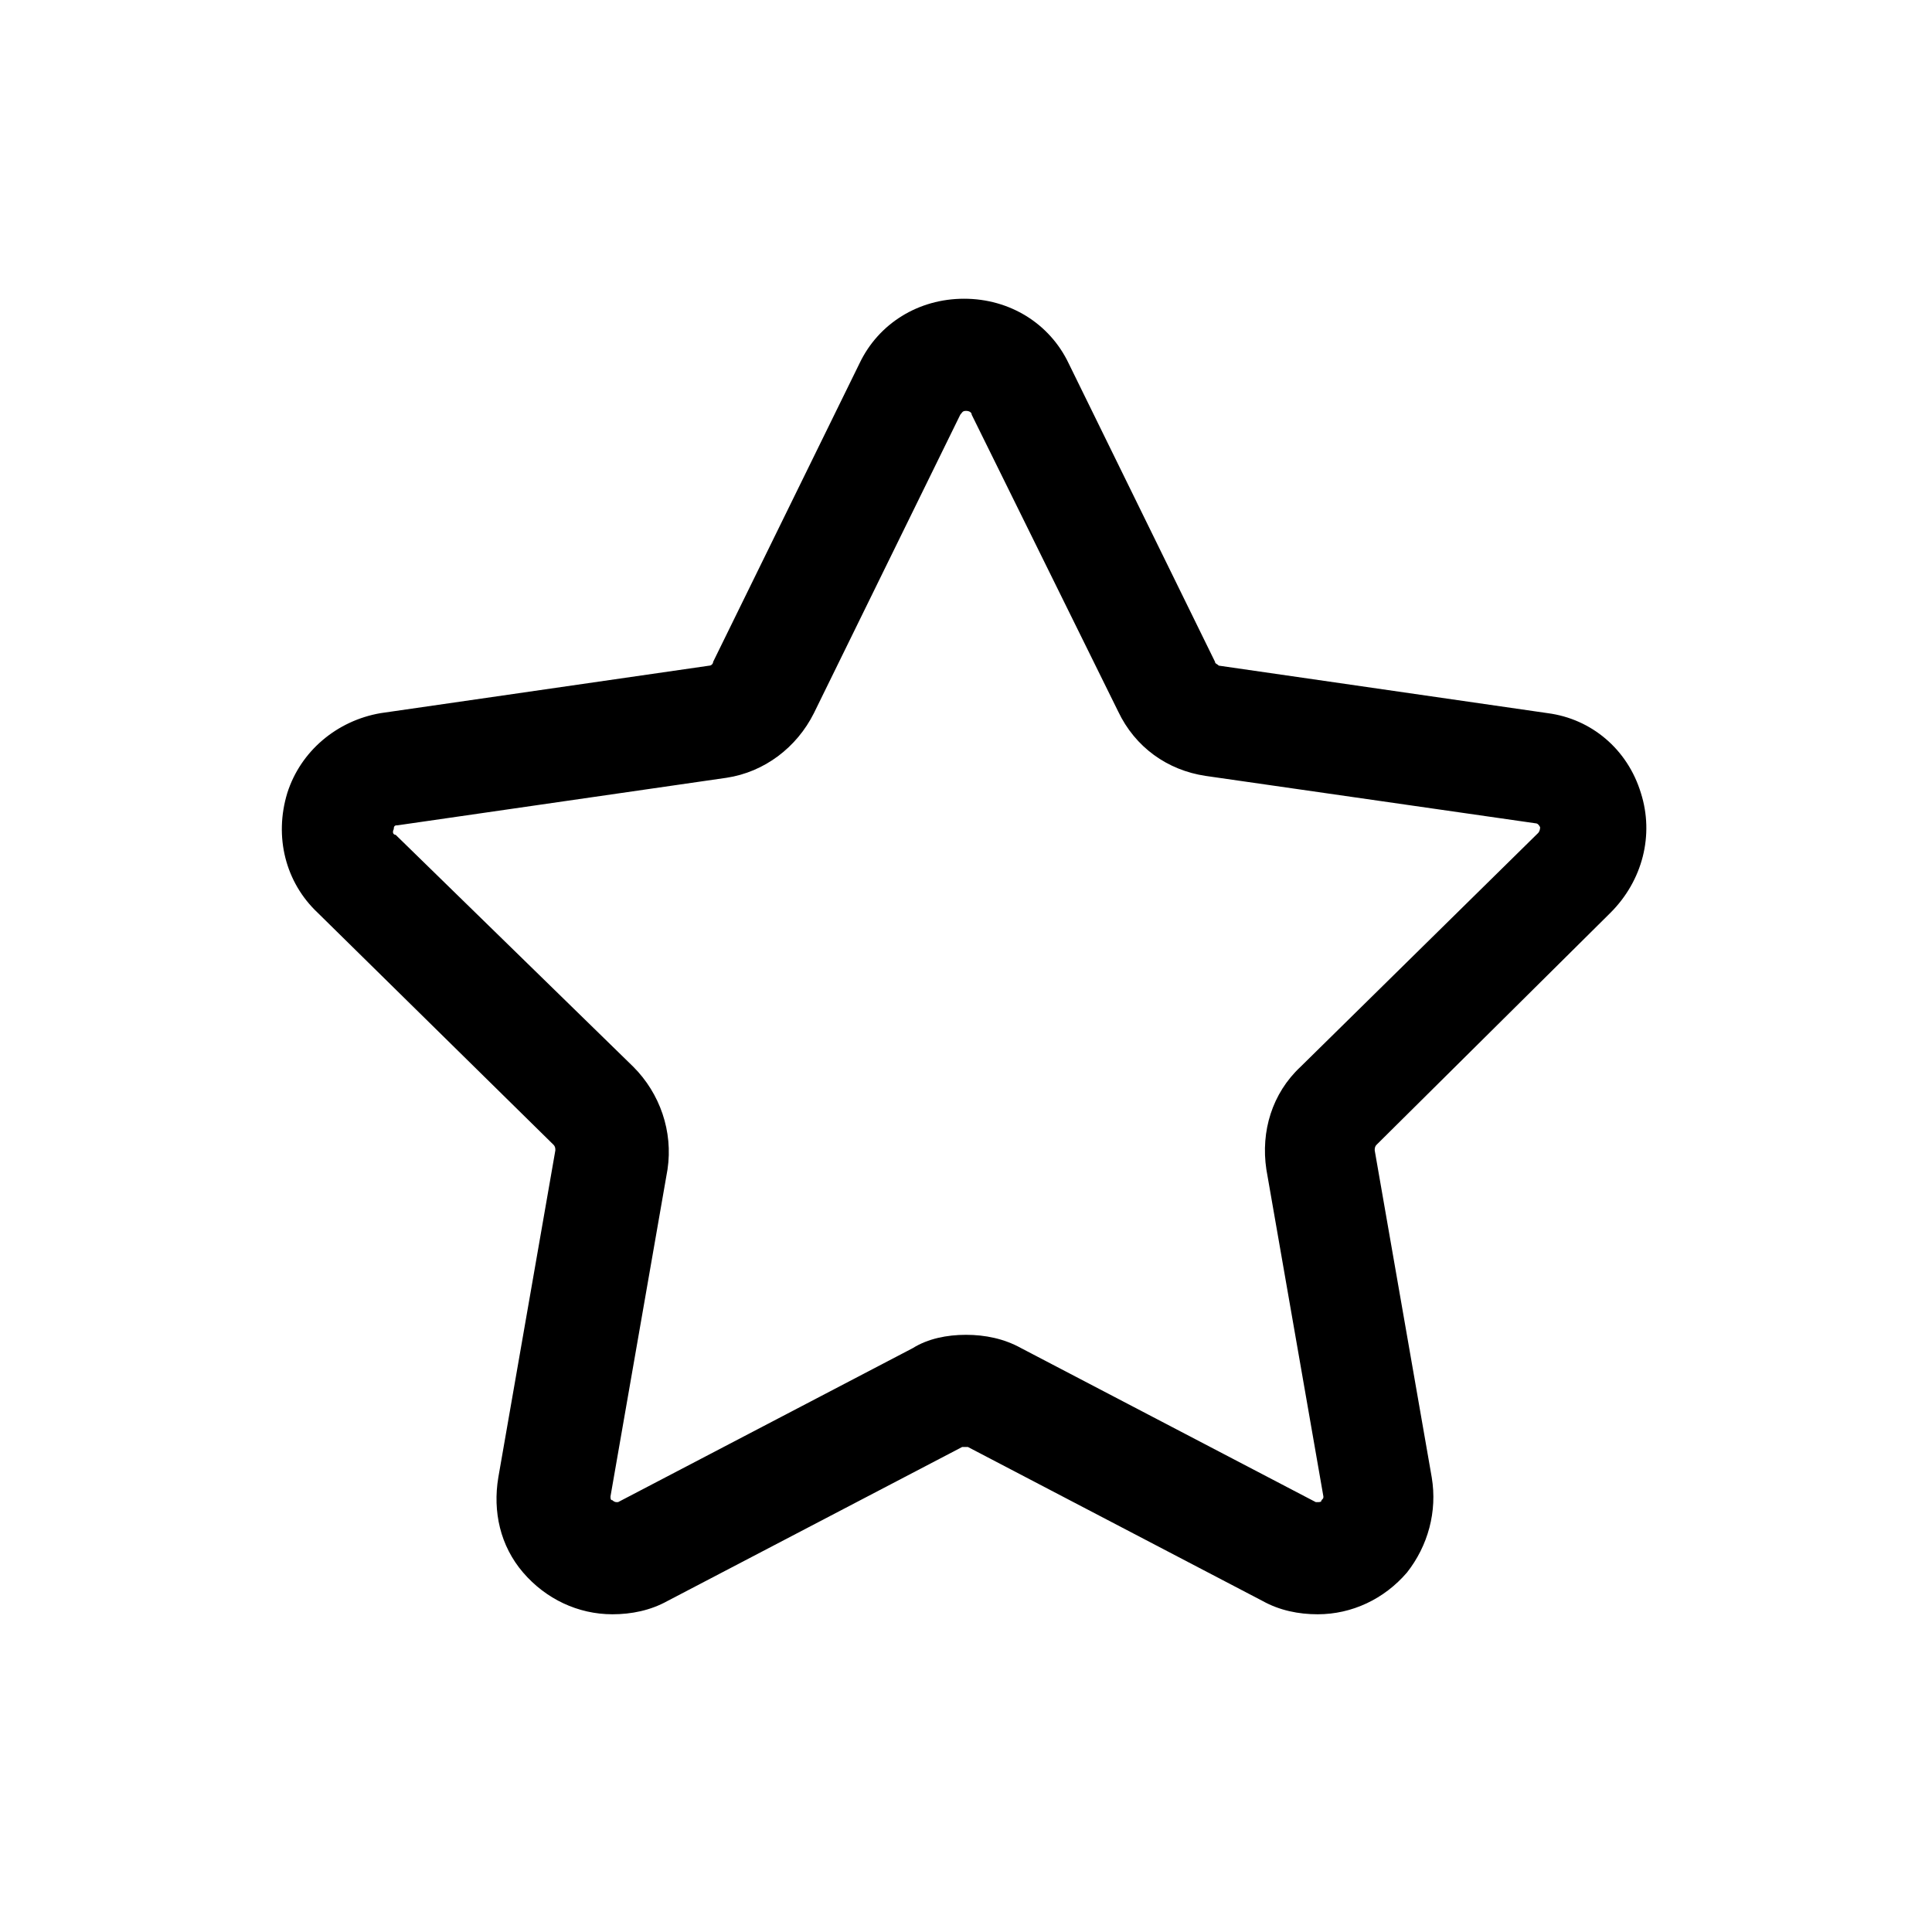 <?xml version="1.0" encoding="UTF-8"?>
<!-- The Best Svg Icon site in the world: iconSvg.co, Visit us! https://iconsvg.co -->
<svg fill="#000000" width="800px" height="800px" version="1.1" viewBox="144 144 512 512" xmlns="http://www.w3.org/2000/svg">
 <path d="m493.2 571.8c-5.039 0-10.078-1.008-14.609-3.527l-78.09-40.809h-1.512l-78.09 40.809c-4.535 2.519-9.574 3.527-14.609 3.527-9.07 0-17.633-4.031-23.68-11.082-6.047-7.055-8.062-16.121-6.551-25.191l15.113-86.656c0-0.504 0-1.008-0.504-1.512l-62.473-61.465c-8.566-8.062-11.586-20.152-8.062-31.738 3.527-11.082 13.098-19.145 24.688-21.16l87.16-12.594c0.504 0 1.008-0.504 1.008-1.008l38.793-79.098c5.039-10.578 15.617-17.129 27.711-17.129 12.09 0 22.672 6.551 27.711 17.129l38.793 79.098c0 0.504 0.504 0.504 1.008 1.008l87.16 12.594c11.586 1.512 21.16 9.574 24.688 21.16 3.527 11.082 0.504 23.176-8.062 31.738l-61.973 61.465c-0.504 0.504-0.504 1.008-0.504 1.512l15.113 86.656c1.512 9.07-1.008 18.137-6.551 25.191-6.043 7.051-14.605 11.082-23.676 11.082zm-93.203-74.059c5.039 0 10.078 1.008 14.609 3.527l78.09 40.809h0.504c0.504 0 1.008 0 1.008-0.504 0.504-0.504 0.504-0.504 0.504-1.008l-15.113-86.656c-1.512-10.078 1.512-20.152 9.07-27.207l62.973-61.969s0.504-0.504 0.504-1.512c-0.504-1.008-1.008-1.008-1.008-1.008l-87.664-12.594c-10.078-1.512-18.641-7.559-23.176-17.129l-38.789-78.594c0-0.504-0.504-1.008-1.512-1.008s-1.008 0.504-1.512 1.008l-38.793 79.098c-4.535 9.07-13.098 15.617-23.176 17.129l-87.16 12.594c-0.504 0-1.008 0-1.008 1.008-0.504 1.008 0 1.512 0.504 1.512l62.977 61.465c7.055 7.055 10.578 17.129 9.07 27.207l-15.113 86.656c0 0.504 0 1.008 0.504 1.008 0.504 0.504 1.008 0.504 1.008 0.504h0.504l78.09-40.809c4.027-2.519 9.066-3.527 14.105-3.527z"/>
</svg>